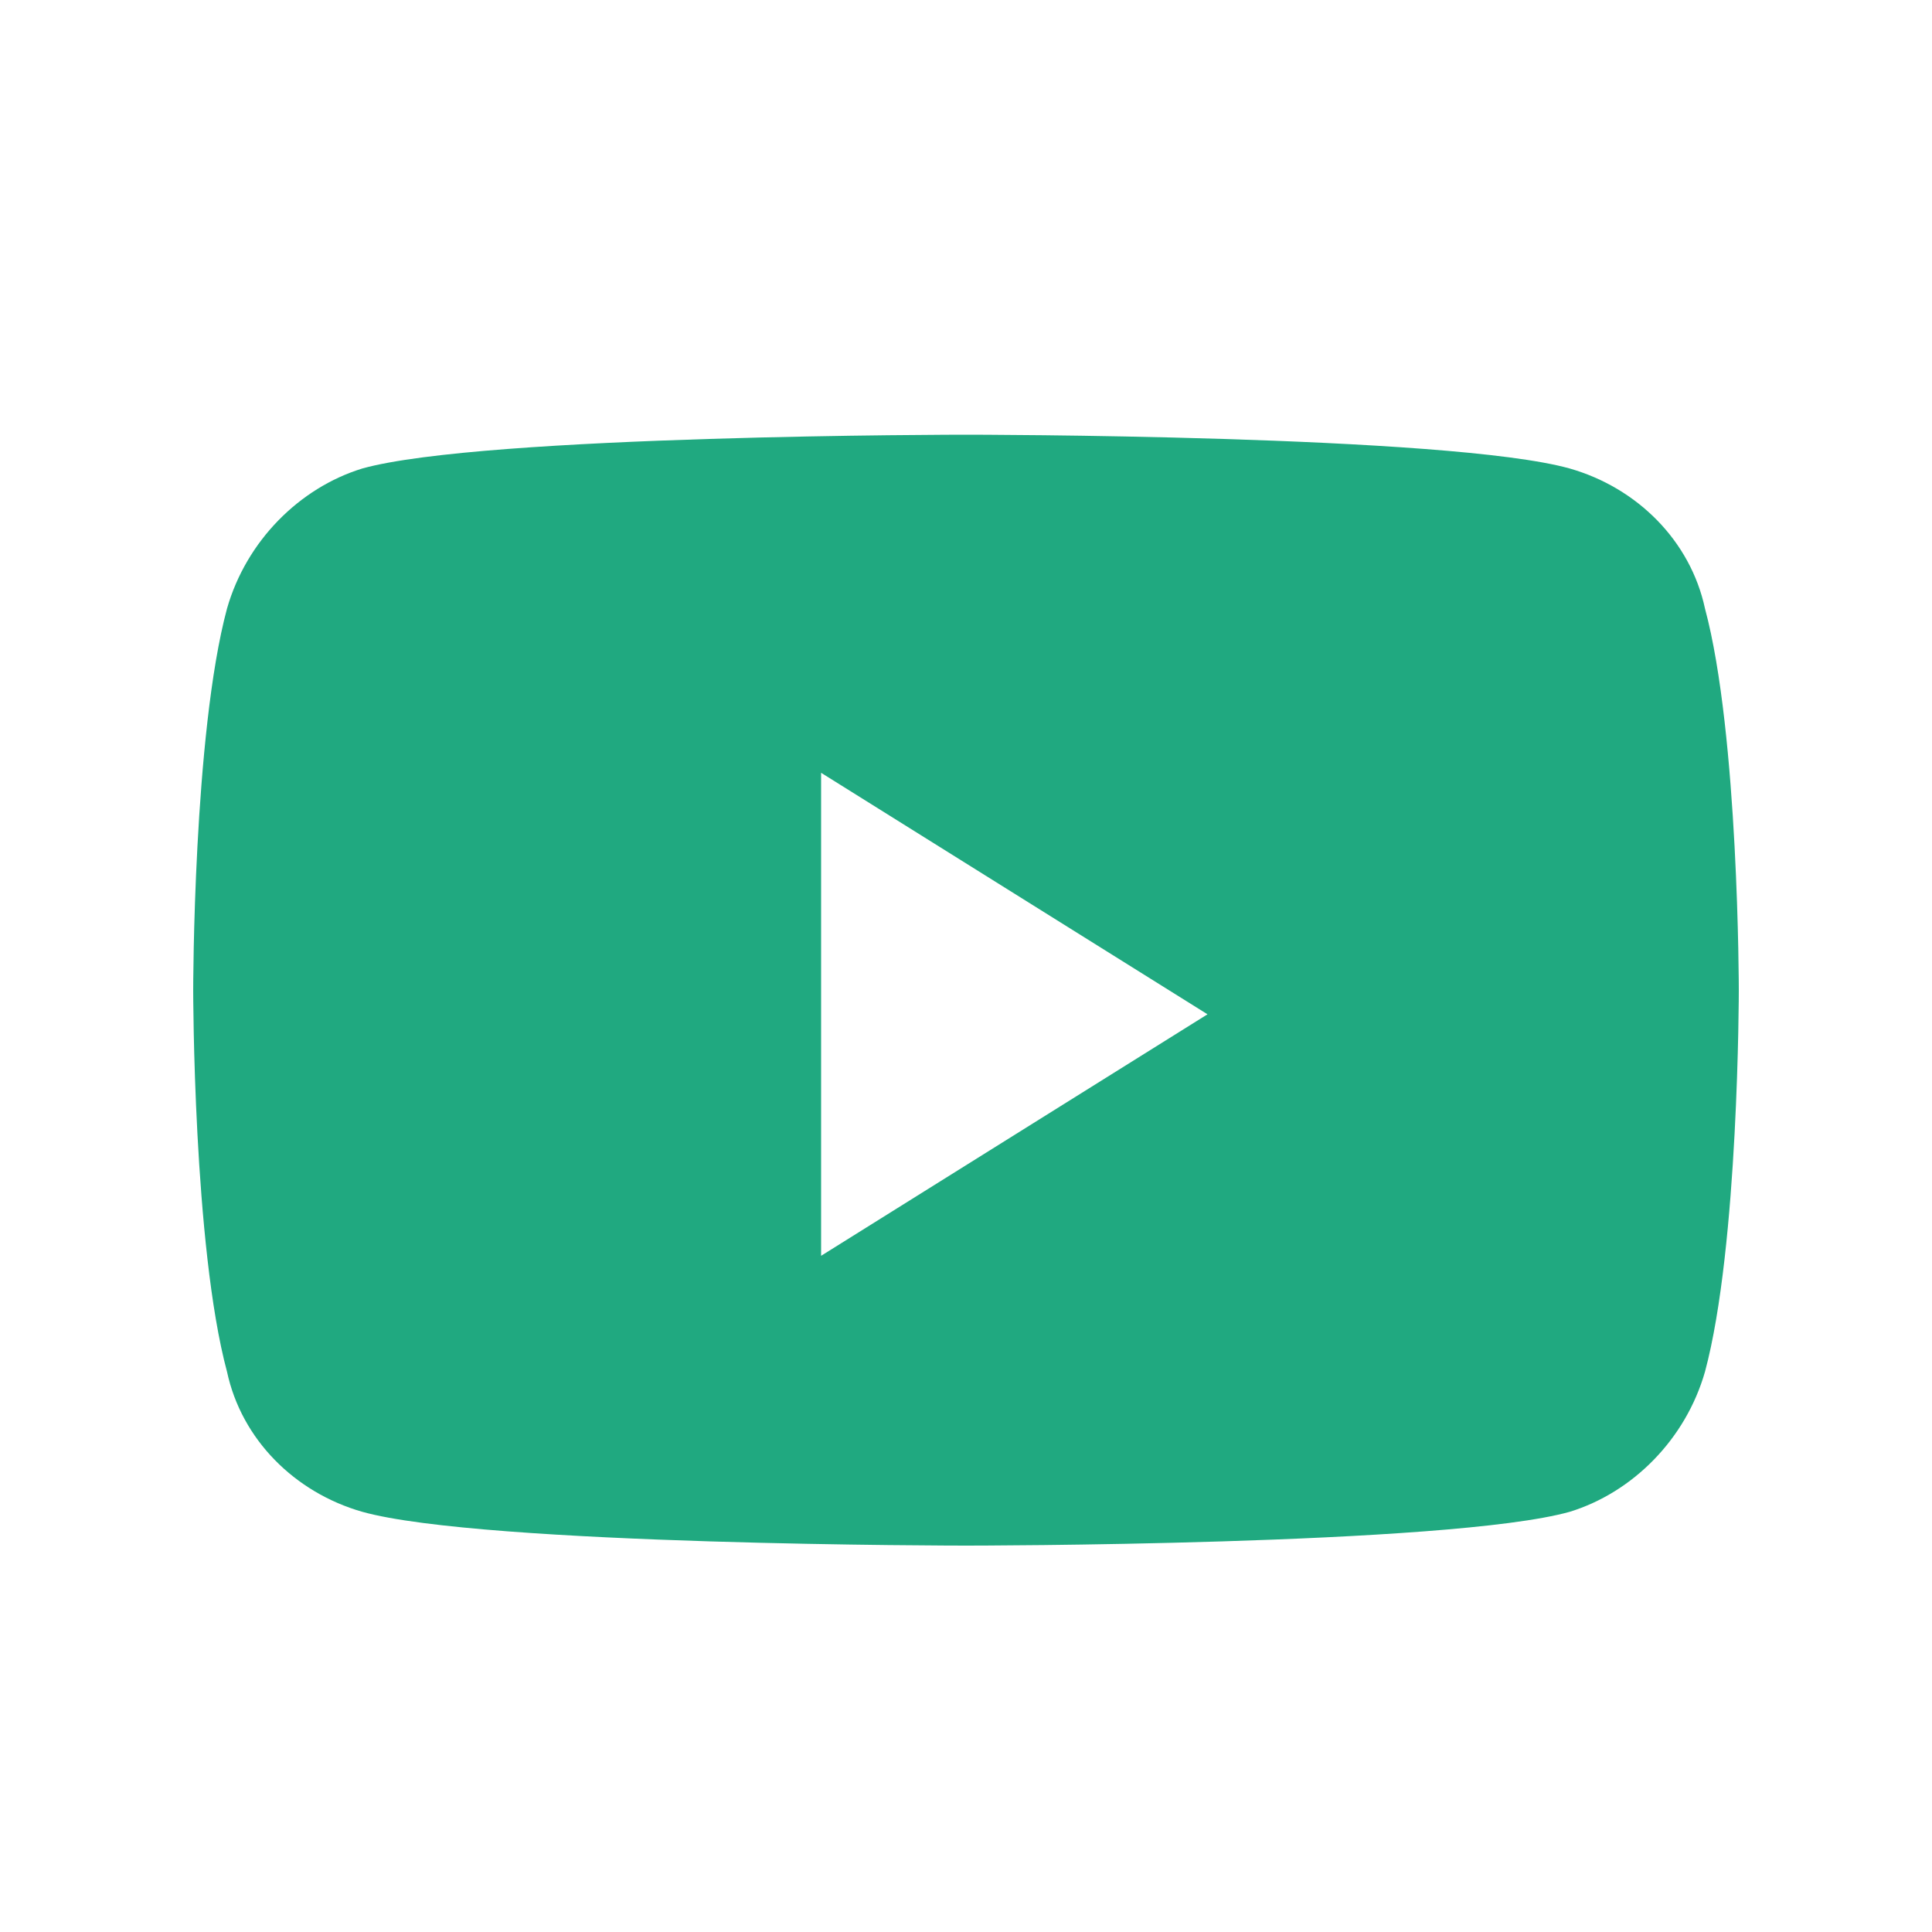 <svg width="16" height="16" viewBox="0 0 16 16" fill="none" xmlns="http://www.w3.org/2000/svg">
<g id="youtube">
<path id="Vector" fill-rule="evenodd" clip-rule="evenodd" d="M14.12 5.04C14.4 6.08 14.4 8.2 14.4 8.2C14.4 8.2 14.4 10.32 14.12 11.36C13.96 11.92 13.52 12.36 13 12.52C12 12.8 8 12.8 8 12.8C8 12.8 4 12.8 3 12.52C2.44 12.36 2 11.92 1.88 11.36C1.6 10.32 1.6 8.2 1.6 8.2C1.6 8.2 1.6 6.08 1.88 5.04C2.04 4.48 2.48 4.04 3 3.88C4 3.6 8 3.6 8 3.6C8 3.6 12 3.6 13 3.88C13.56 4.04 14 4.48 14.12 5.04ZM6.8 10.4L10 8.4L6.8 6.4V10.4Z" fill="#20A980"/>
</g>
</svg>
